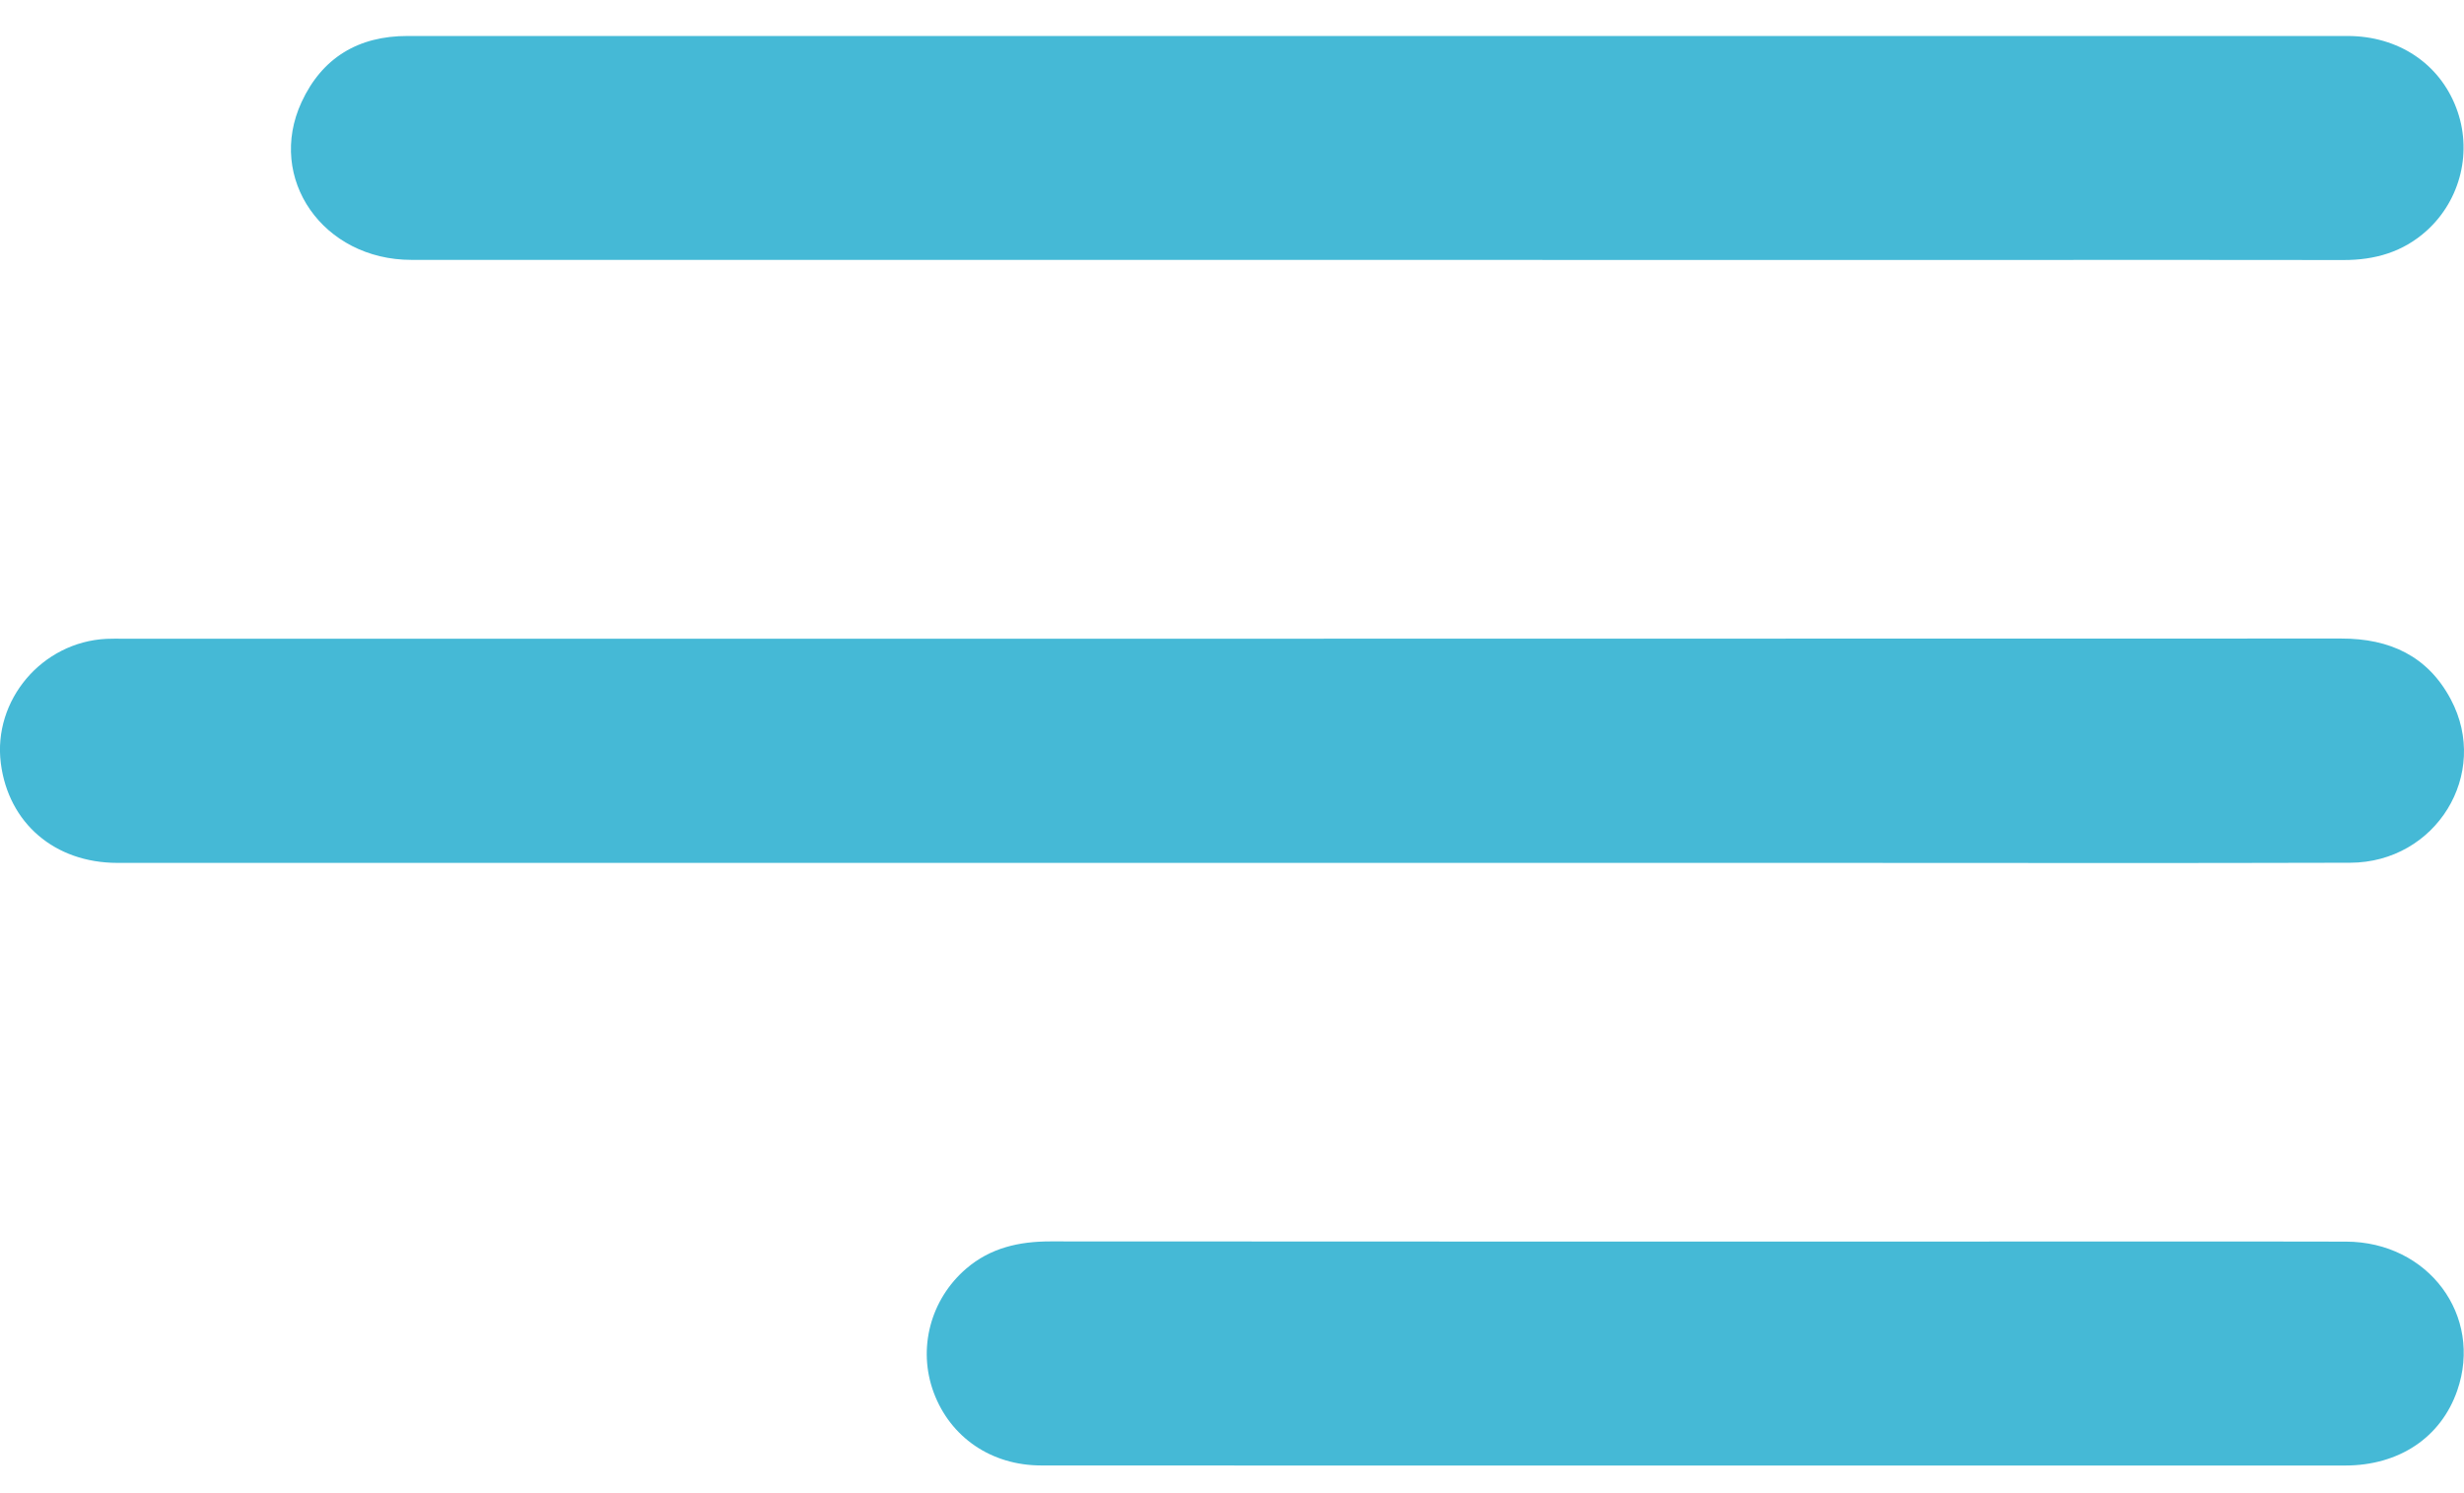 <svg width="33" height="20" viewBox="0 0 33 20" fill="none" xmlns="http://www.w3.org/2000/svg">
<path d="M16.469 11.558C11.503 11.558 6.537 11.559 1.571 11.558C0.732 11.557 0.113 11.025 0.011 10.223C-0.096 9.377 0.563 8.6 1.424 8.557C1.496 8.554 1.568 8.555 1.64 8.555C11.545 8.555 21.45 8.556 31.355 8.553C32.007 8.552 32.515 8.788 32.823 9.367C33.355 10.367 32.625 11.553 31.475 11.556C29.118 11.563 26.761 11.558 24.404 11.558C21.759 11.558 19.114 11.558 16.469 11.558Z" fill="#45B9D6"/>
<path d="M18.437 0.482C22.772 0.482 27.107 0.481 31.442 0.482C32.119 0.483 32.669 0.85 32.895 1.442C33.116 2.017 32.96 2.673 32.501 3.089C32.185 3.375 31.808 3.484 31.386 3.483C29.839 3.48 28.292 3.482 26.745 3.482C19.667 3.482 12.588 3.482 5.51 3.481C4.328 3.481 3.565 2.392 4.039 1.367C4.313 0.775 4.798 0.481 5.458 0.482C7.329 0.483 9.2 0.482 11.071 0.482C13.526 0.482 15.982 0.482 18.437 0.482Z" fill="#45B9D6"/>
<path d="M22.69 19.63C19.775 19.63 16.86 19.631 13.945 19.629C13.275 19.629 12.728 19.251 12.505 18.652C12.287 18.065 12.46 17.405 12.941 16.992C13.265 16.714 13.648 16.628 14.068 16.628C18.098 16.631 22.128 16.63 26.158 16.63C27.913 16.63 29.667 16.627 31.421 16.631C32.524 16.634 33.258 17.624 32.909 18.627C32.691 19.254 32.131 19.63 31.407 19.63C28.501 19.631 25.595 19.631 22.69 19.63Z" fill="#45B9D6"/>
</svg>
